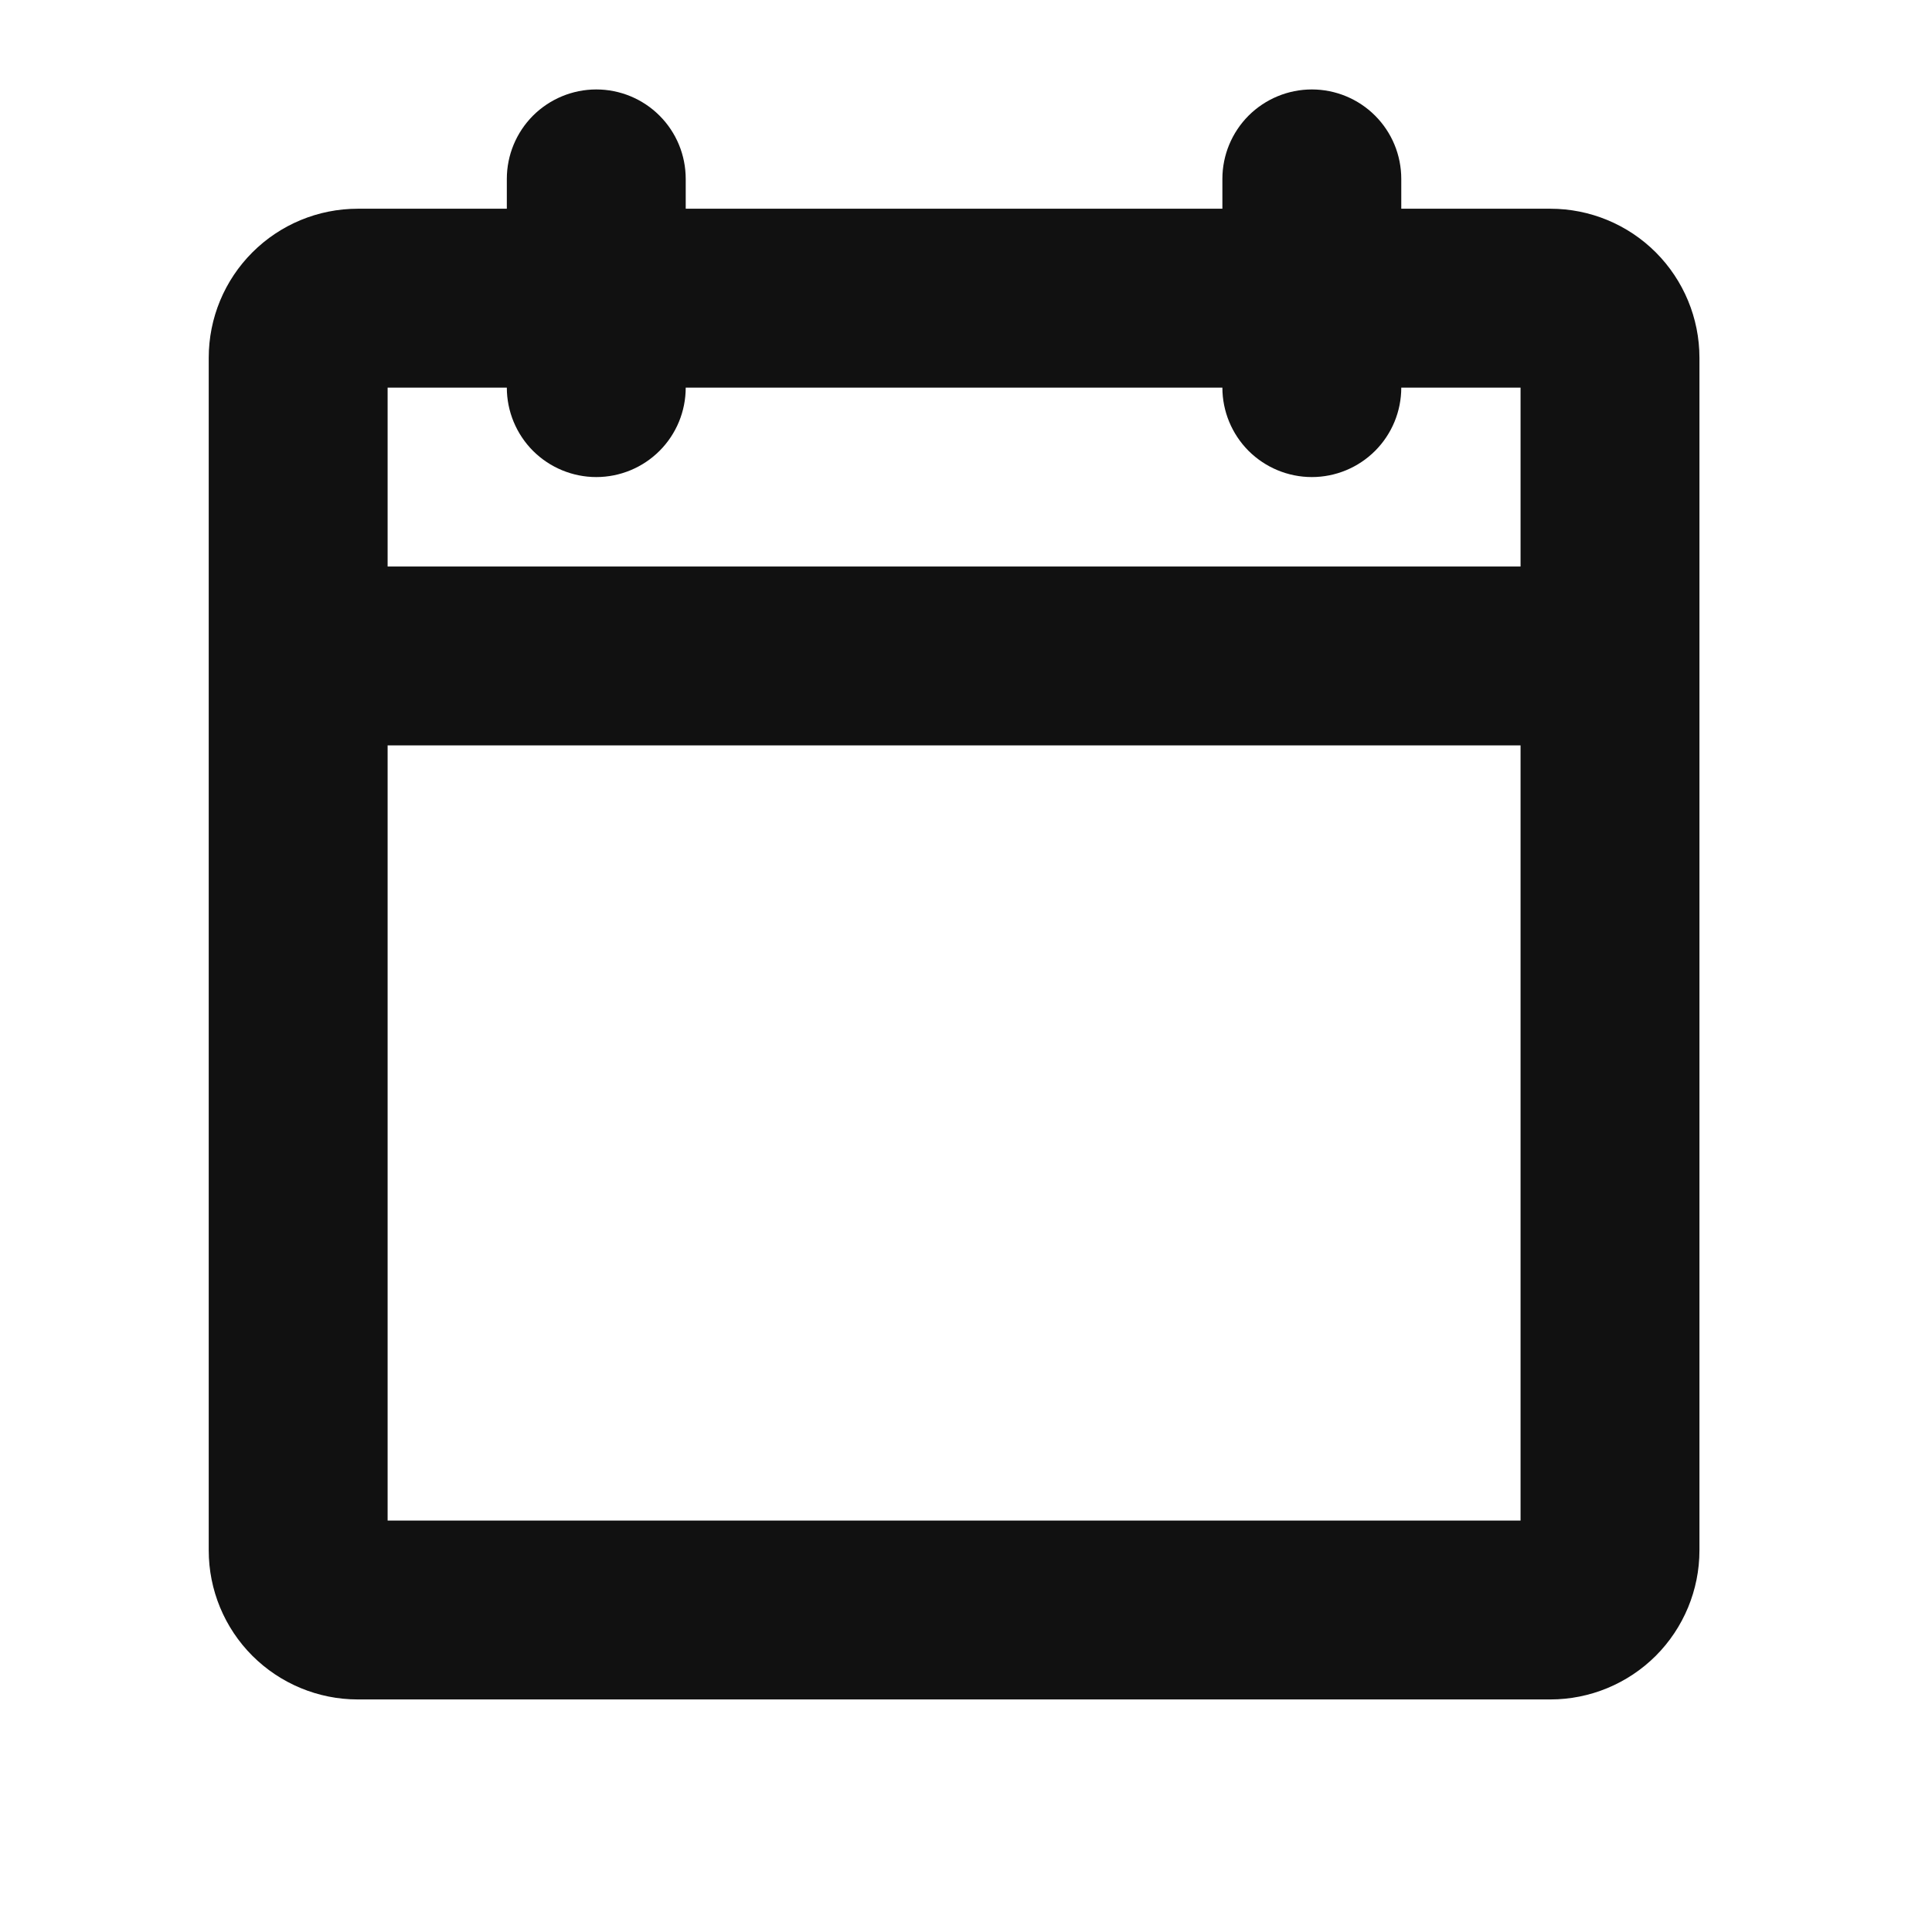 <?xml version="1.0" encoding="UTF-8"?> <svg xmlns="http://www.w3.org/2000/svg" width="27" height="27" viewBox="0 0 27 27" fill="none"><path d="M21.667 2.917H19.583V2.5C19.583 2.168 19.452 1.851 19.217 1.616C18.983 1.382 18.665 1.25 18.333 1.25C18.002 1.25 17.684 1.382 17.449 1.616C17.215 1.851 17.083 2.168 17.083 2.5V2.917H9.583V2.5C9.583 2.168 9.452 1.851 9.217 1.616C8.983 1.382 8.665 1.25 8.333 1.25C8.002 1.25 7.684 1.382 7.449 1.616C7.215 1.851 7.083 2.168 7.083 2.5V2.917H5C4.447 2.917 3.918 3.136 3.527 3.527C3.136 3.918 2.917 4.447 2.917 5V21.667C2.917 22.219 3.136 22.749 3.527 23.14C3.918 23.53 4.447 23.75 5 23.75H21.667C22.219 23.75 22.749 23.53 23.14 23.14C23.53 22.749 23.75 22.219 23.75 21.667V5C23.75 4.447 23.53 3.918 23.14 3.527C22.749 3.136 22.219 2.917 21.667 2.917ZM7.083 5.417C7.083 5.748 7.215 6.066 7.449 6.301C7.684 6.535 8.002 6.667 8.333 6.667C8.665 6.667 8.983 6.535 9.217 6.301C9.452 6.066 9.583 5.748 9.583 5.417H17.083C17.083 5.748 17.215 6.066 17.449 6.301C17.684 6.535 18.002 6.667 18.333 6.667C18.665 6.667 18.983 6.535 19.217 6.301C19.452 6.066 19.583 5.748 19.583 5.417H21.25V7.917H5.417V5.417H7.083ZM5.417 21.25V10.417H21.25V21.25H5.417Z" fill="#111111"></path></svg> 